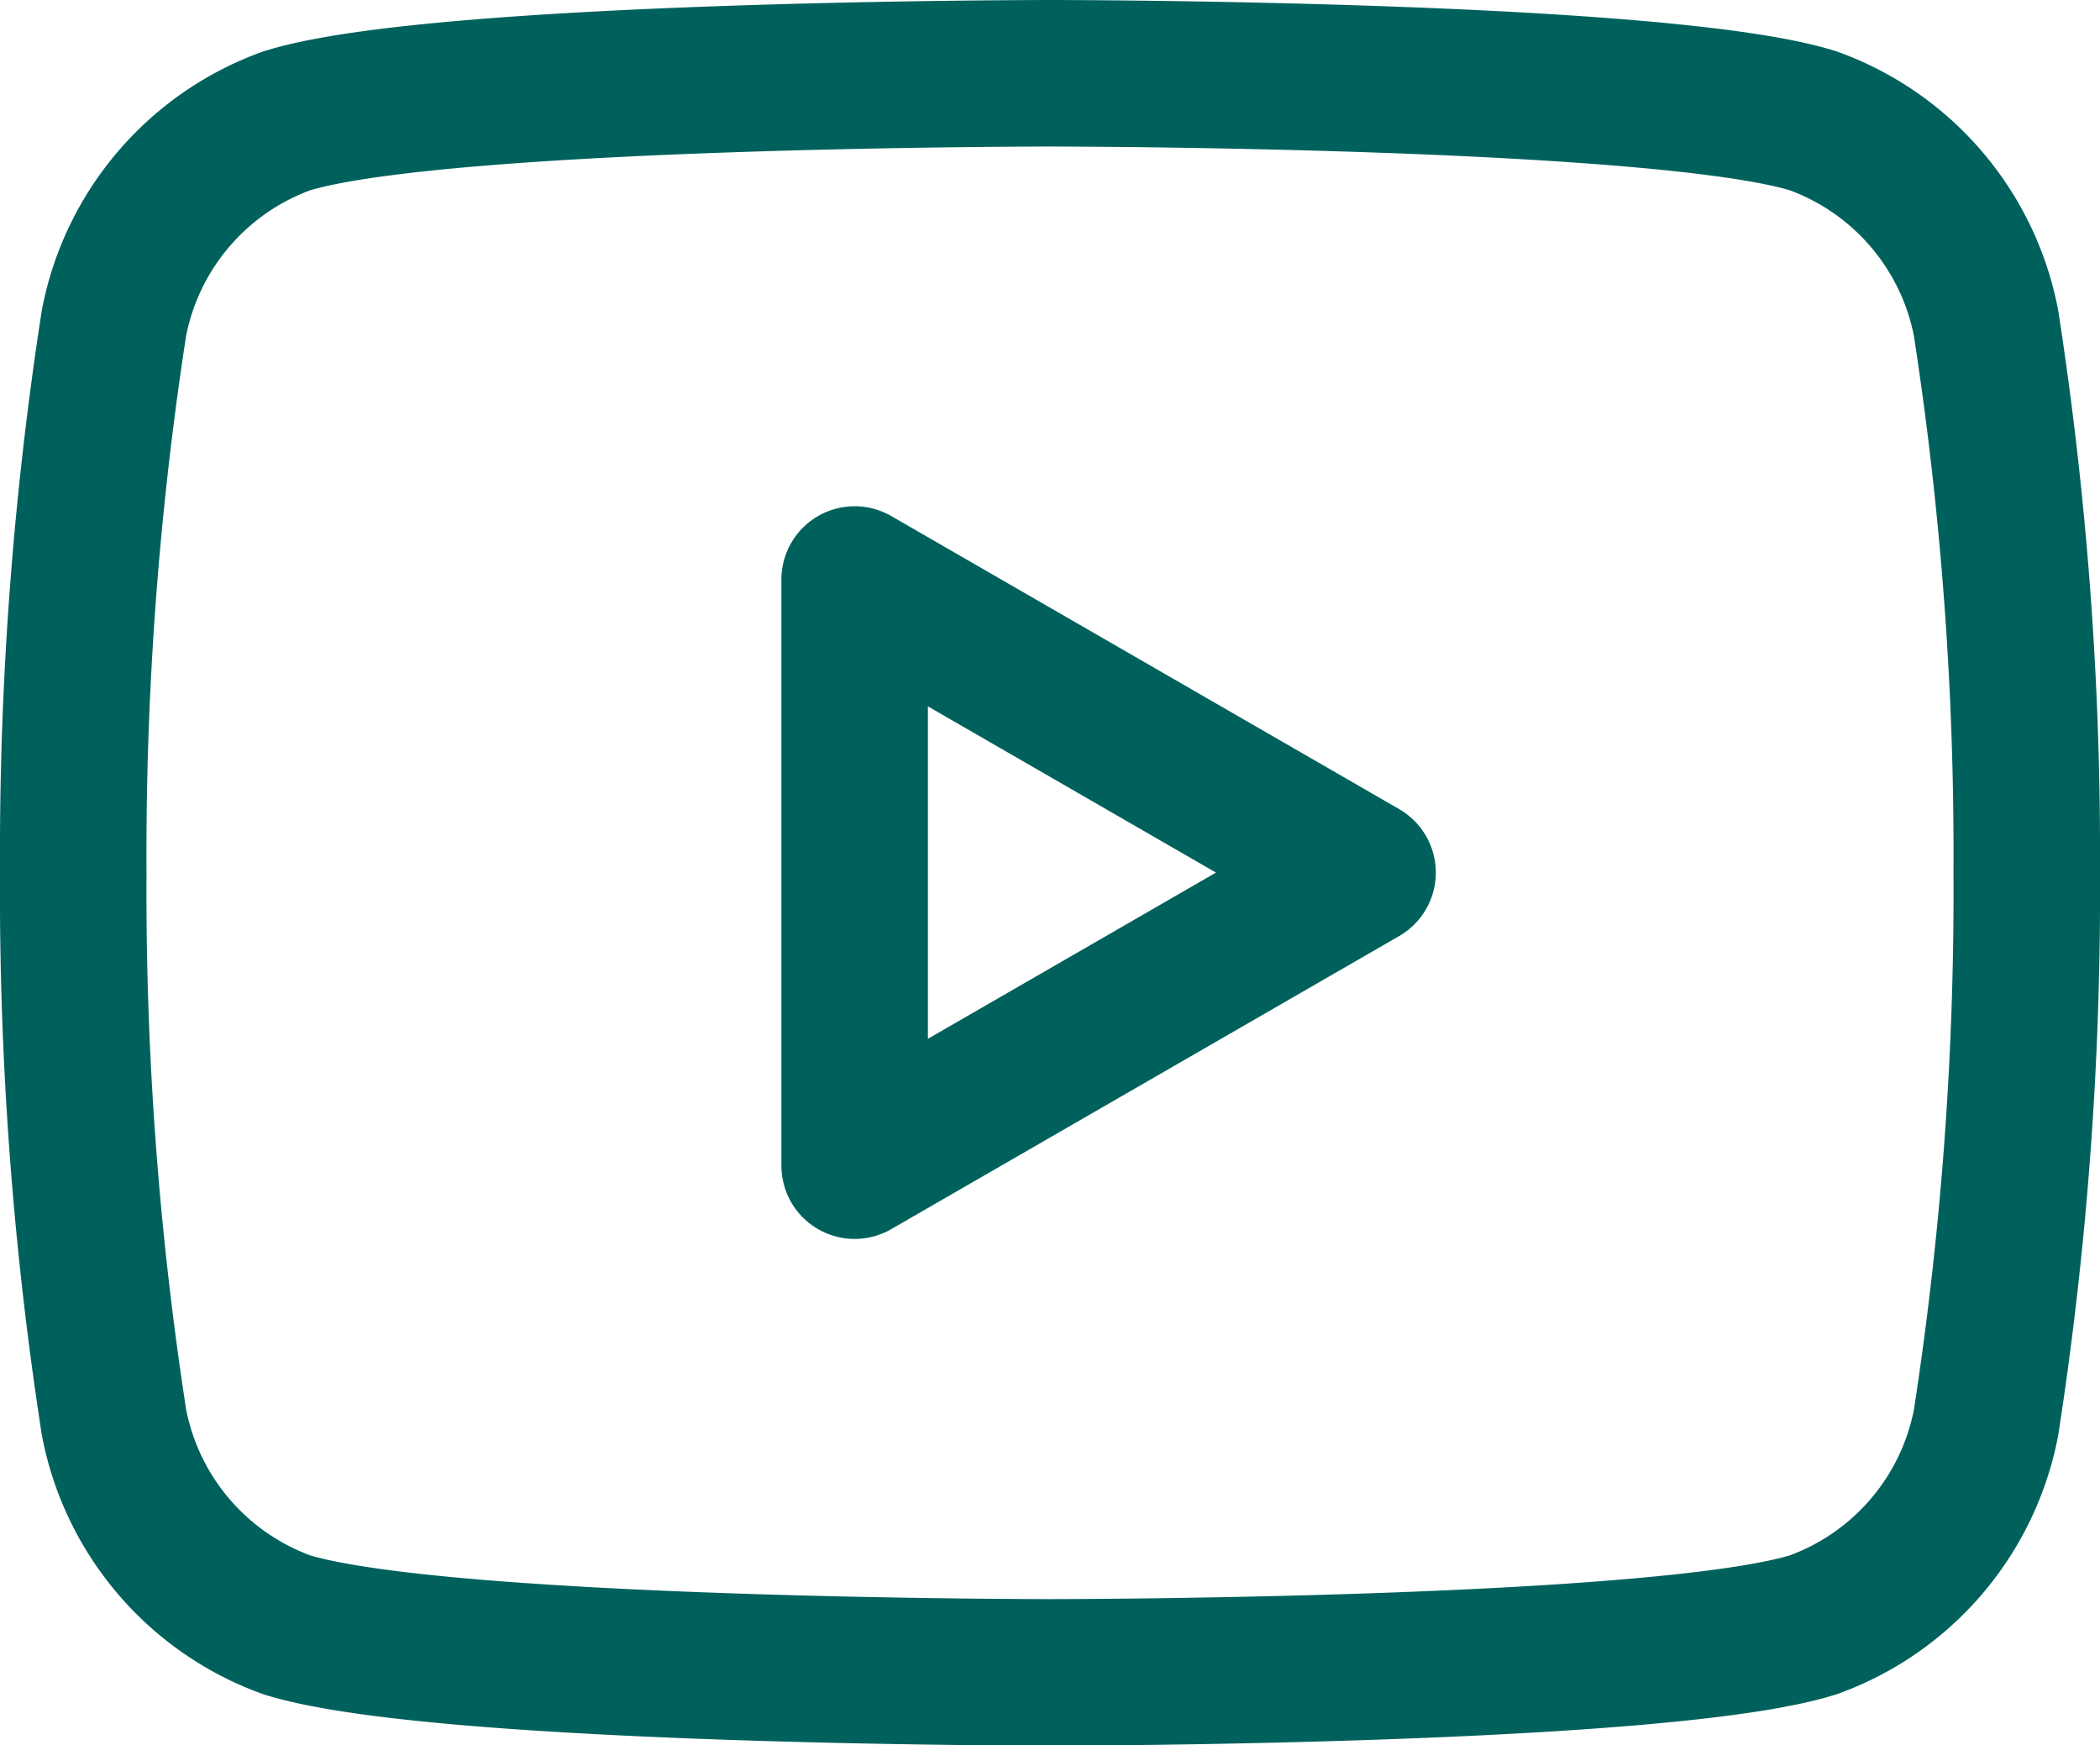 <svg xmlns="http://www.w3.org/2000/svg" width="21.5" height="17.864" viewBox="0 0 21.5 17.864">
  <g id="icone_youtube" data-name="icone youtube" transform="translate(-1.25 -3.068)">
    <path id="Caminho_20" data-name="Caminho 20" d="M21.583,6.373a2.756,2.756,0,0,0-1.769-2.068C18.255,3.818,12,3.818,12,3.818s-6.252,0-7.814.487A2.754,2.754,0,0,0,2.417,6.373,35.521,35.521,0,0,0,2,12a35.521,35.521,0,0,0,.417,5.627A2.756,2.756,0,0,0,4.186,19.7c1.562.487,7.814.487,7.814.487s6.255,0,7.814-.487a2.754,2.754,0,0,0,1.769-2.068A35.521,35.521,0,0,0,22,12,35.521,35.521,0,0,0,21.583,6.373Z" fill="none" stroke="#00615c" stroke-linecap="round" stroke-linejoin="round" stroke-width="1.5" fill-rule="evenodd"/>
    <path id="Caminho_21" data-name="Caminho 21" d="M10,15l5.2-3L10,9Z" fill="none" stroke="#00615c" stroke-linecap="round" stroke-linejoin="round" stroke-width="1.5" fill-rule="evenodd"/>
  </g>
</svg>
